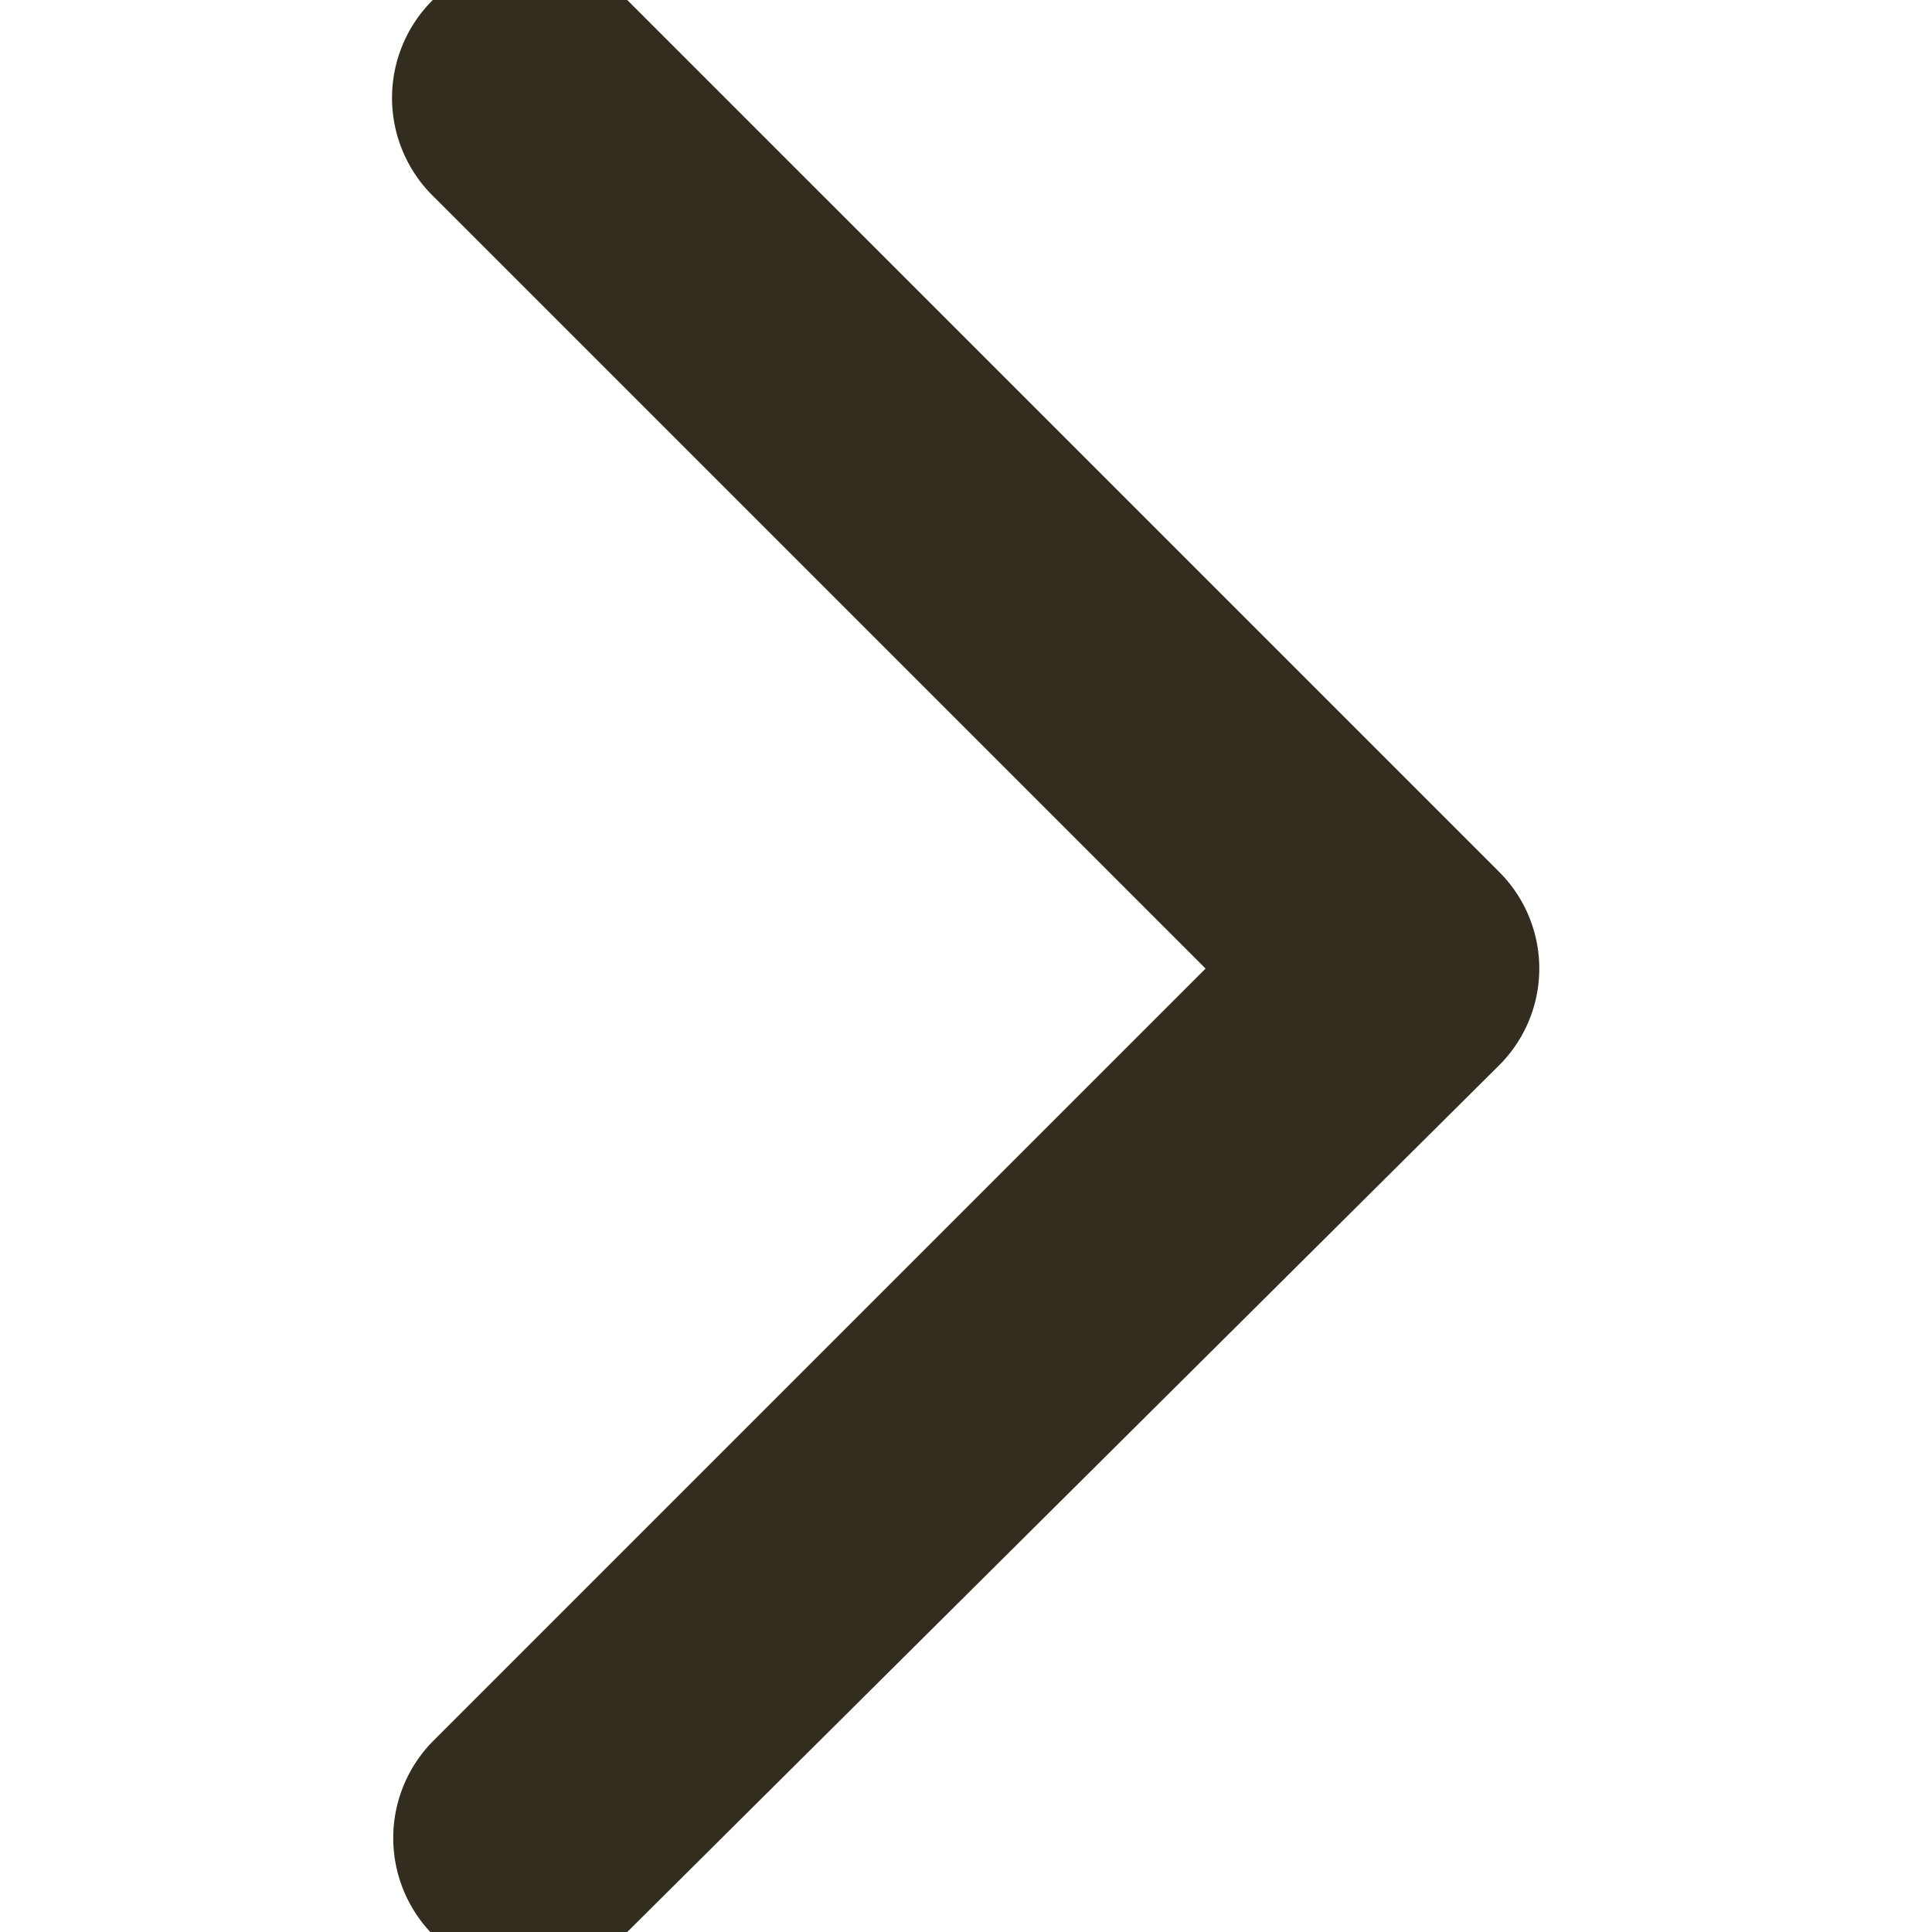 <svg xmlns="http://www.w3.org/2000/svg" viewBox="0 0 15 15"><defs><style>.cls-1{fill:#332d20;}</style></defs><g id="footer"><g id="btn"><path class="cls-1" d="M4.11,15.34a1.07,1.07,0,0,1-.75-1.82l6-6-6-6A1.06,1.06,0,0,1,4.87,0l6.77,6.77a1.06,1.06,0,0,1,0,1.5L4.87,15A1.07,1.07,0,0,1,4.11,15.34Z"/></g></g></svg>